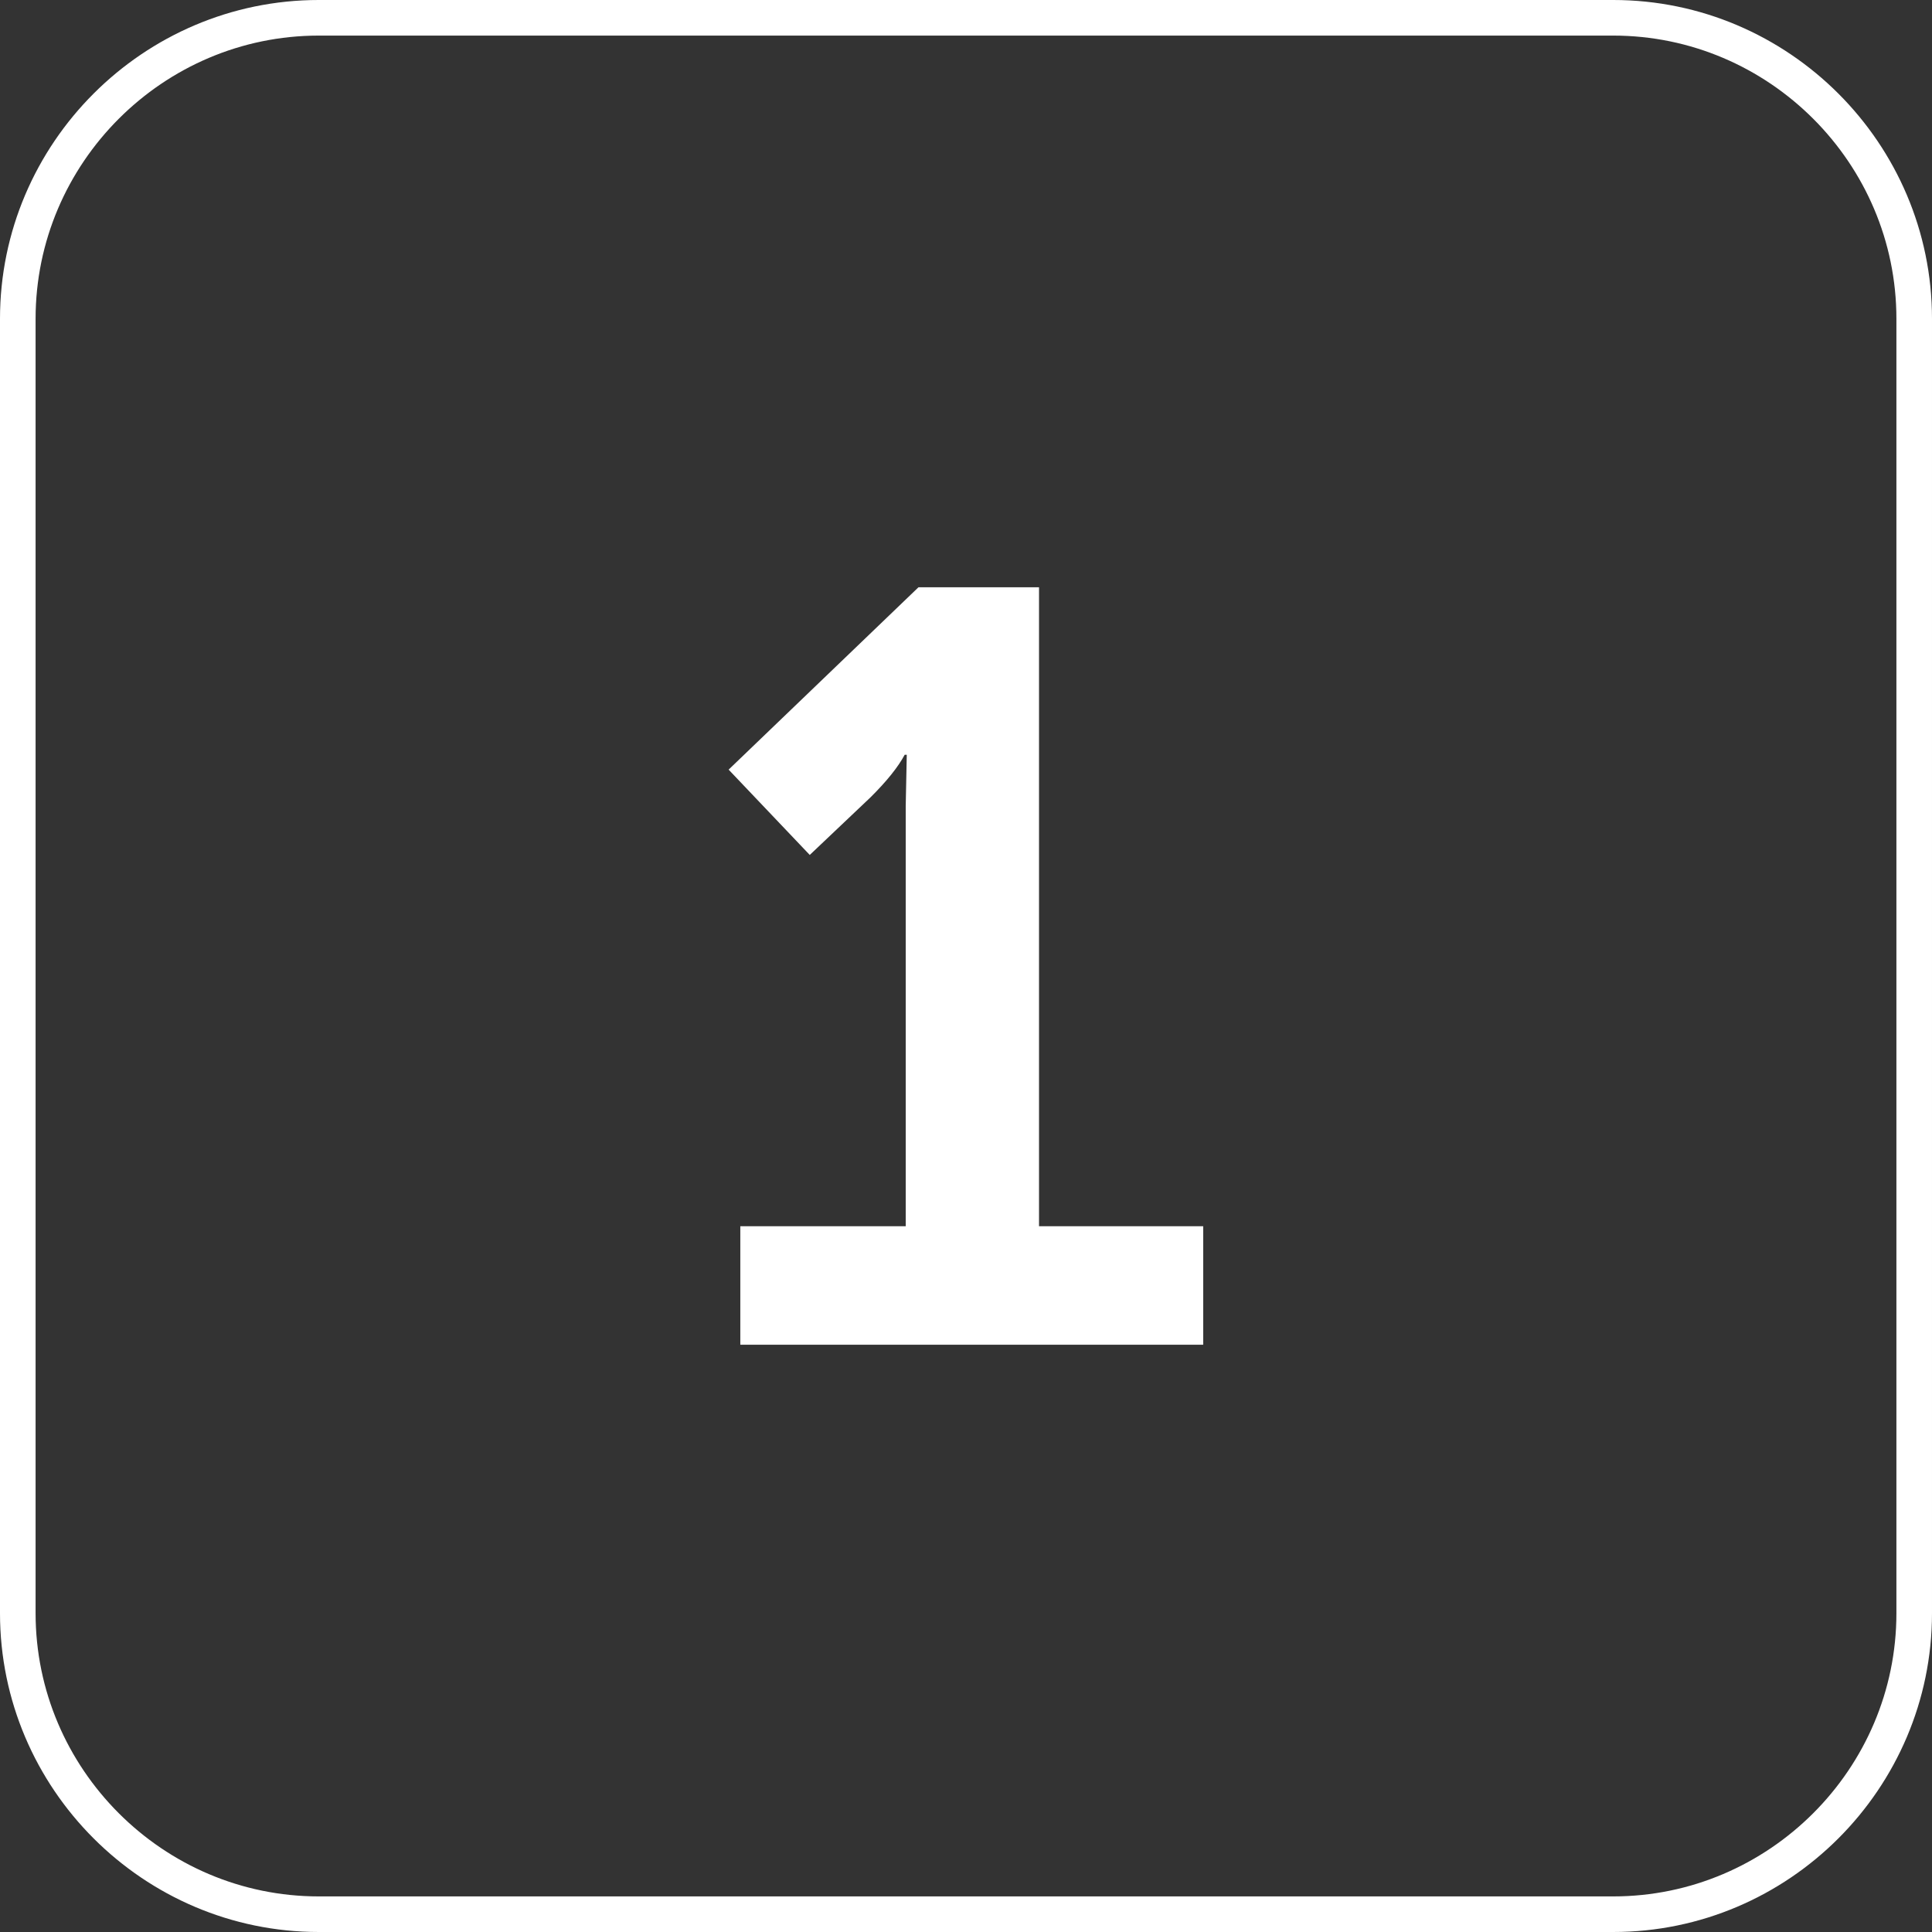 <?xml version="1.0" encoding="UTF-8"?>
<!DOCTYPE svg PUBLIC "-//W3C//DTD SVG 1.1//EN" "http://www.w3.org/Graphics/SVG/1.1/DTD/svg11.dtd">
<!-- Creator: CorelDRAW -->
<svg xmlns="http://www.w3.org/2000/svg" xml:space="preserve" width="19.184mm" height="19.184mm" version="1.1" style="shape-rendering:geometricPrecision; text-rendering:geometricPrecision; image-rendering:optimizeQuality; fill-rule:evenodd; clip-rule:evenodd"
viewBox="0 0 110.73 110.73"
 xmlns:xlink="http://www.w3.org/1999/xlink"
 xmlns:xodm="http://www.corel.com/coreldraw/odm/2003">
 <rect x="0" y="0" width="110.73" height="110.73" fill="#333333" stroke="none"/>
 <defs>
  <style type="text/css">
   <![CDATA[
    .str0 {stroke:white;stroke-width:2.04;stroke-miterlimit:22.926}
    .fil0 {fill:none}
    .fil1 {fill:white;fill-rule:nonzero}
   ]]>
  </style>
 </defs>
 <g id="Слой_x0020_1">
  <path class="fil0 str0" d="M18.27 1.02l74.19 0c9.49,0 17.25,7.76 17.25,17.25l0 74.19c0,9.49 -7.76,17.25 -17.25,17.25l-74.19 0c-9.49,0 -17.25,-7.76 -17.25,-17.25l0 -74.19c0,-9.49 7.76,-17.25 17.25,-17.25z"/>
  <path class="fil1" d="M42.43 77.07l0 -6.79 9.48 0 0 -24.09 0.06 -2.93 -0.12 0c-0.37,0.69 -1.02,1.51 -1.96,2.44l-3.48 3.3 -4.65 -4.89 10.88 -10.45 6.91 0 0 36.62 9.41 0 0 6.79 -26.53 0z"/>
 </g>
</svg>
